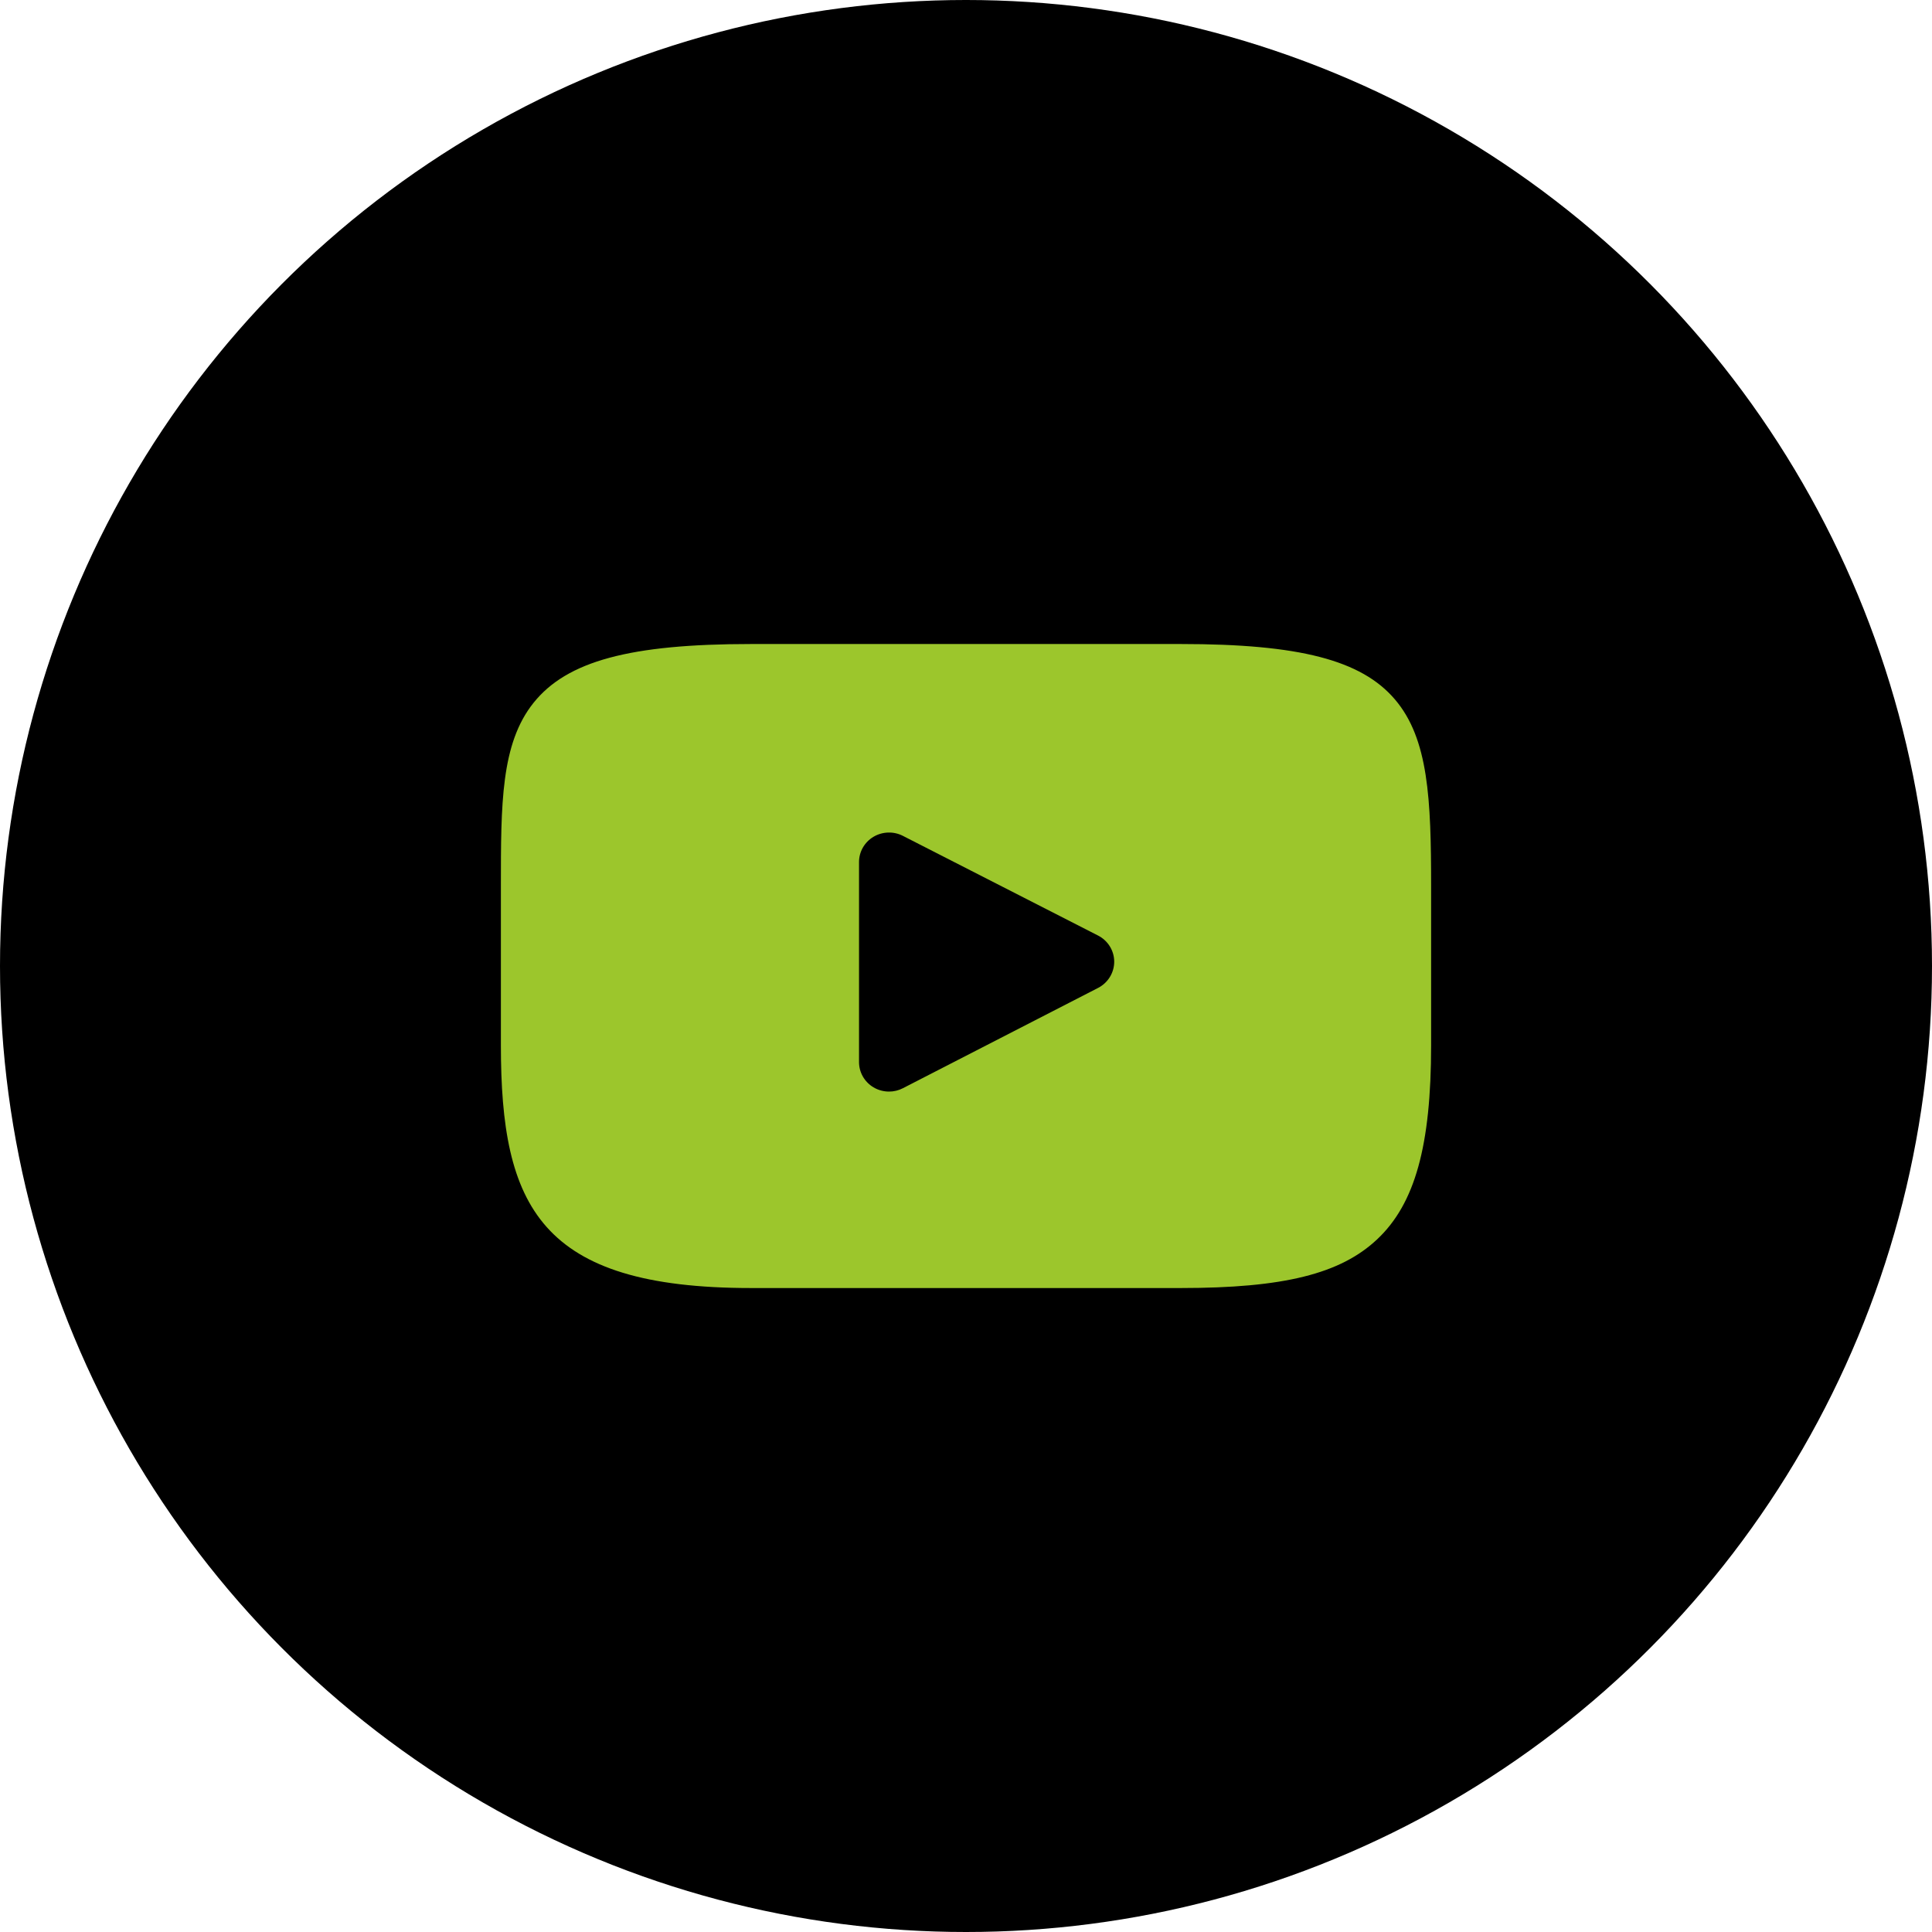 <?xml version="1.0" encoding="UTF-8"?>
<svg width="35px" height="35px" viewBox="0 0 35 35" version="1.1" xmlns="http://www.w3.org/2000/svg" xmlns:xlink="http://www.w3.org/1999/xlink">
    <title>Group 2</title>
    <g id="Desktop" stroke="none" stroke-width="1" fill="none" fill-rule="evenodd">
        <g id="Homepage" transform="translate(-1665, -9314)" fill-rule="nonzero">
            <g id="Group-2" transform="translate(1665, 9314)">
                <g id="twitter-a-link" fill="#000000">
                    <circle id="twitter-a" cx="17.5" cy="17.5" r="17.5"></circle>
                </g>
                <g id="youtube-svgrepo-com" transform="translate(9.074, 11.667)" fill="#9CC62C">
                    <path d="M16.195,1.002 C15.587,0.29 14.464,0 12.319,0 L4.533,0 C2.339,0 1.197,0.309 0.591,1.066 C0,1.805 0,2.893 0,4.398 L0,7.268 C0,10.186 0.701,11.667 4.533,11.667 L12.319,11.667 C14.179,11.667 15.21,11.411 15.876,10.783 C16.56,10.139 16.852,9.088 16.852,7.268 L16.852,4.398 C16.852,2.81 16.806,1.716 16.195,1.002 Z M10.819,6.23 L7.283,8.047 C7.204,8.088 7.118,8.108 7.032,8.108 C6.934,8.108 6.836,8.082 6.75,8.031 C6.587,7.934 6.488,7.76 6.488,7.573 L6.488,3.95 C6.488,3.763 6.587,3.59 6.749,3.493 C6.912,3.396 7.114,3.389 7.282,3.475 L10.818,5.281 C10.998,5.373 11.111,5.556 11.111,5.755 C11.111,5.954 10.999,6.137 10.819,6.23 Z" id="XMLID_823_"></path>
                </g>
            </g>
        </g>
    </g>
</svg>